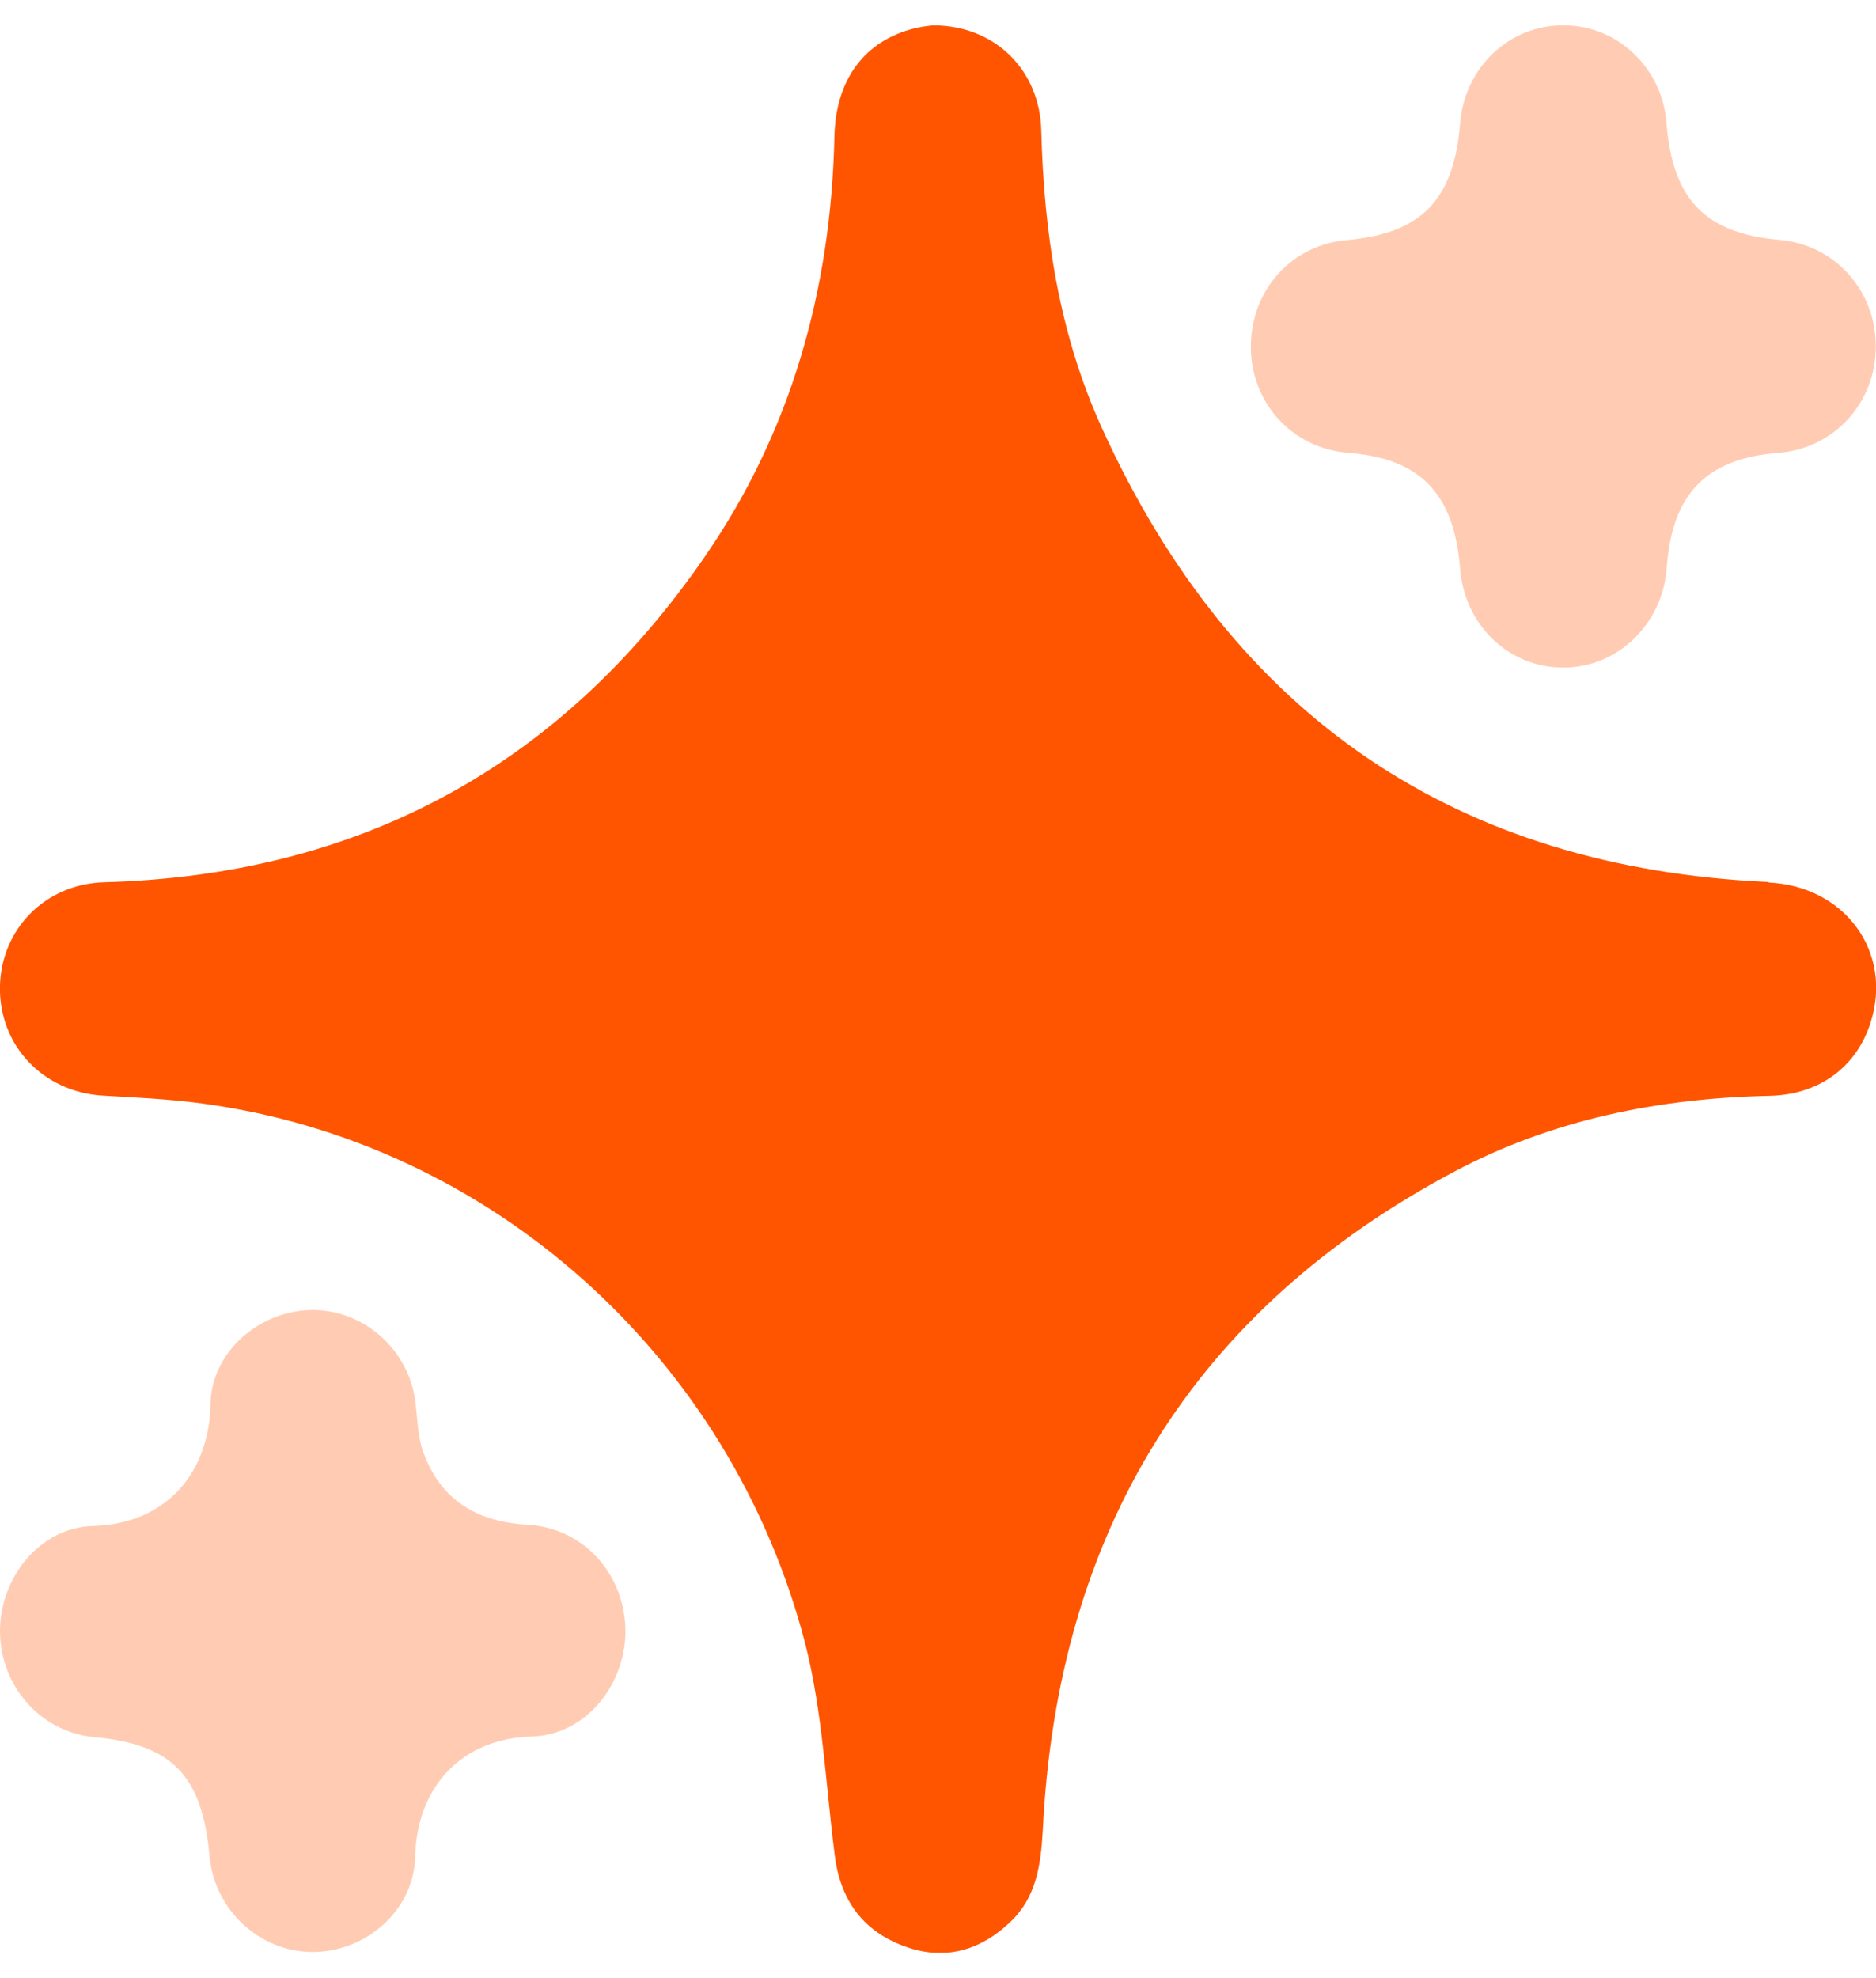<svg xmlns="http://www.w3.org/2000/svg" width="37" height="39" viewBox="0 0 37 39" fill="none"><g clip-path="url(#clip0_158_3116)"><path d="M34.883 17.39C28.749 17.111 24.331 14.155 21.733 8.439C20.89 6.589 20.589 4.606 20.537 2.575C20.508 1.386 19.631 0.505 18.411 0.5C18.354 0.505 18.197 0.52 18.039 0.559C17.062 0.799 16.481 1.557 16.457 2.693C16.39 5.703 15.609 8.493 13.912 10.959C11.028 15.154 7.034 17.258 2.049 17.395C0.891 17.43 0.018 18.32 -0.001 19.456C-0.02 20.611 0.848 21.526 2.015 21.6C2.673 21.639 3.336 21.668 3.984 21.756C9.665 22.515 14.417 26.734 15.885 32.421C16.224 33.762 16.285 35.182 16.462 36.567C16.567 37.438 17 38.05 17.787 38.353C18.578 38.666 19.302 38.485 19.922 37.898C20.437 37.413 20.527 36.777 20.566 36.102C20.851 30.18 23.554 25.823 28.687 23.097C30.622 22.07 32.729 21.649 34.912 21.605C35.889 21.58 36.613 21.032 36.89 20.171C37.343 18.771 36.385 17.469 34.883 17.4V17.39Z" fill="#FF5500"></path><path d="M12.335 32.196C12.316 33.263 11.52 34.212 10.486 34.237C9.113 34.276 8.222 35.221 8.188 36.606C8.165 37.678 7.197 38.5 6.139 38.485C5.105 38.471 4.228 37.648 4.132 36.596C3.989 35 3.394 34.389 1.845 34.247C0.801 34.149 -0.005 33.234 2.10419e-05 32.147C0.005 31.08 0.806 30.116 1.825 30.087C3.293 30.047 4.128 29.024 4.151 27.683C4.17 26.641 5.133 25.828 6.167 25.828C7.202 25.828 8.093 26.641 8.198 27.688C8.236 28.002 8.241 28.325 8.341 28.608C8.689 29.592 9.423 30.008 10.414 30.062C11.53 30.131 12.345 31.061 12.335 32.191V32.196Z" fill="#FF5500" fill-opacity="0.3"></path><path d="M36.995 6.838C36.995 7.944 36.171 8.84 35.084 8.928C33.654 9.036 32.973 9.736 32.873 11.199C32.791 12.305 31.905 13.162 30.837 13.162C29.76 13.167 28.883 12.325 28.797 11.209C28.678 9.726 28.011 9.036 26.586 8.928C25.49 8.84 24.675 7.949 24.67 6.848C24.665 5.727 25.466 4.831 26.557 4.734C28.03 4.606 28.674 3.946 28.797 2.438C28.883 1.327 29.774 0.485 30.852 0.5C31.91 0.505 32.787 1.347 32.868 2.423C32.987 3.936 33.63 4.601 35.094 4.729C36.185 4.822 37 5.727 36.995 6.833V6.838Z" fill="#FF5500" fill-opacity="0.3"></path></g><defs><clipPath id="clip0_158_3116"><rect width="37" height="38" fill="white" transform="translate(0 0.5)"></rect></clipPath></defs></svg>